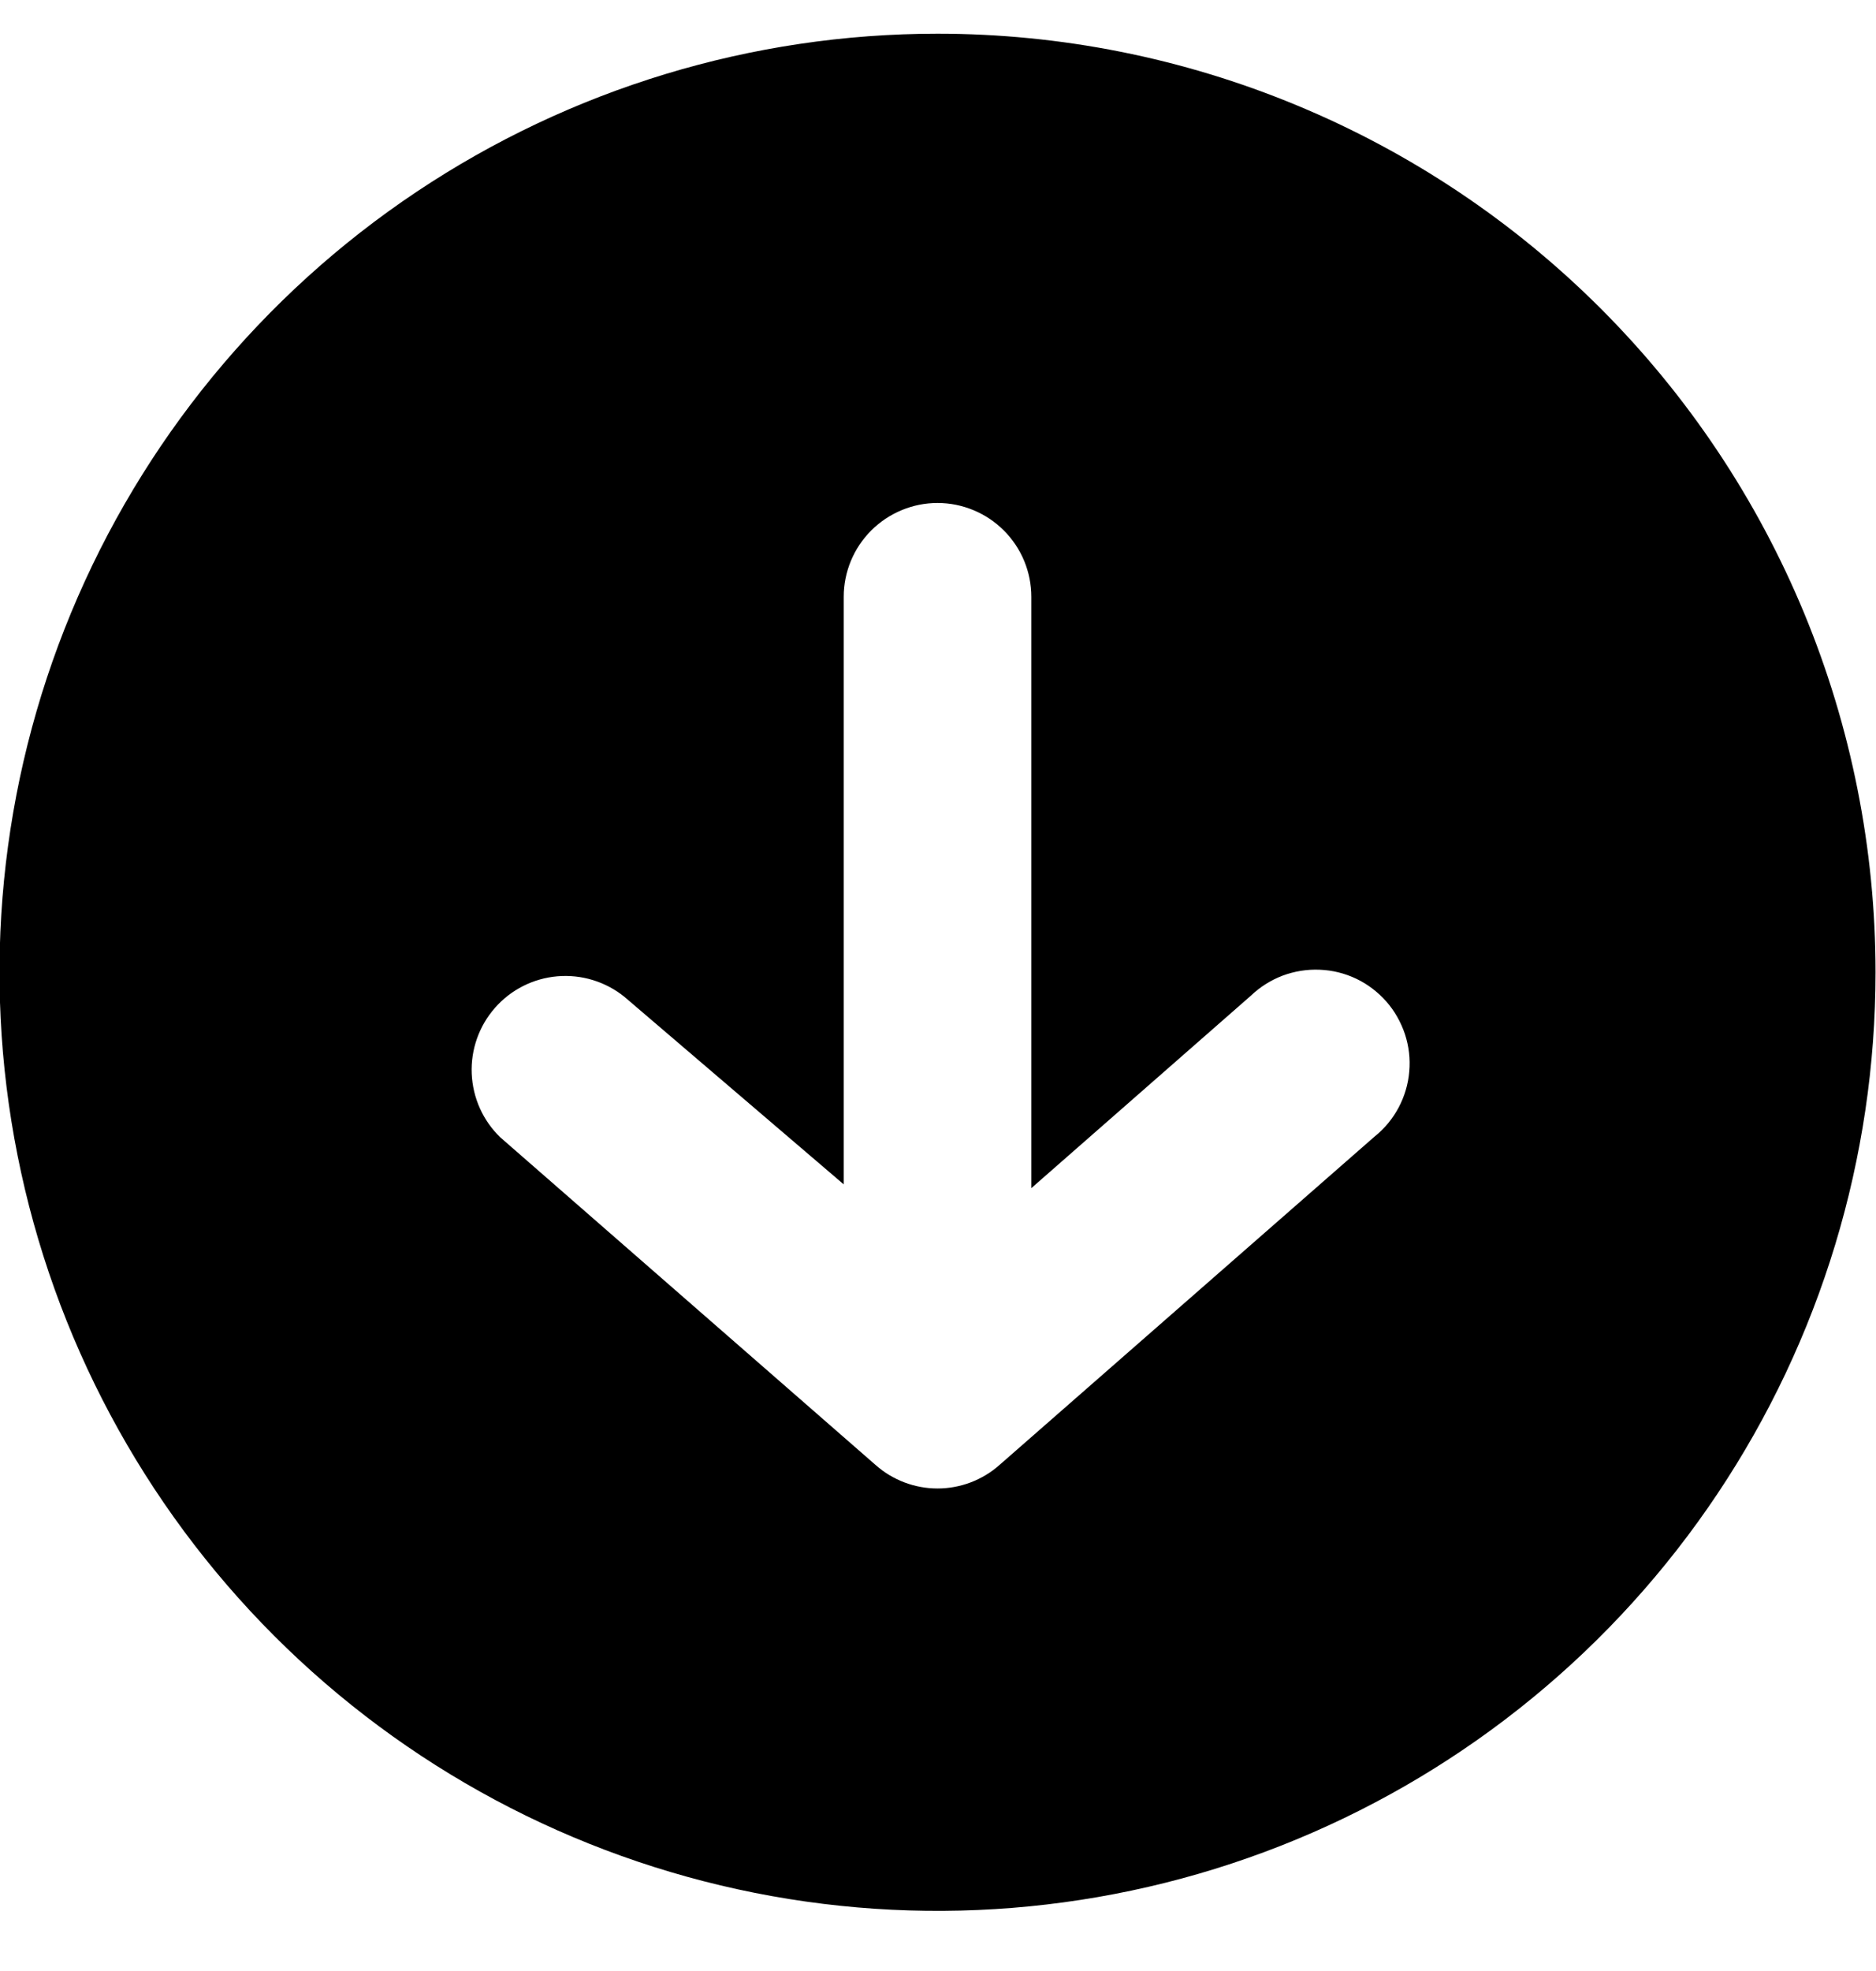 <svg width="20" height="21" viewBox="0 0 20 21" fill="none" xmlns="http://www.w3.org/2000/svg">
<path d="M9.995 0.359C8.017 0.359 6.084 0.946 4.439 2.045C2.795 3.143 1.513 4.705 0.756 6.533C-0.001 8.36 -0.199 10.37 0.187 12.31C0.573 14.25 1.526 16.032 2.924 17.43C4.323 18.829 6.104 19.781 8.044 20.167C9.984 20.553 11.995 20.355 13.822 19.598C15.649 18.841 17.211 17.56 18.31 15.915C19.409 14.271 19.995 12.337 19.995 10.359C19.995 9.046 19.736 7.746 19.234 6.533C18.731 5.319 17.995 4.217 17.066 3.288C16.138 2.36 15.035 1.623 13.822 1.121C12.609 0.618 11.308 0.359 9.995 0.359ZM14.655 12.109L10.655 15.609C10.473 15.77 10.238 15.859 9.995 15.859C9.752 15.859 9.517 15.77 9.335 15.609L5.335 12.119C5.149 11.941 5.04 11.697 5.029 11.44C5.018 11.183 5.107 10.931 5.277 10.738C5.447 10.544 5.686 10.424 5.942 10.402C6.199 10.38 6.454 10.458 6.655 10.619L8.995 12.619V6.359C8.995 6.094 9.1 5.84 9.288 5.652C9.476 5.465 9.73 5.359 9.995 5.359C10.26 5.359 10.515 5.465 10.702 5.652C10.89 5.84 10.995 6.094 10.995 6.359V12.659L13.335 10.609C13.432 10.516 13.548 10.443 13.674 10.395C13.8 10.348 13.935 10.326 14.07 10.332C14.205 10.337 14.337 10.37 14.459 10.428C14.581 10.486 14.689 10.569 14.779 10.67C14.868 10.771 14.935 10.89 14.978 11.018C15.02 11.146 15.036 11.281 15.024 11.416C15.013 11.55 14.974 11.681 14.911 11.8C14.847 11.92 14.76 12.025 14.655 12.109Z" fill="black"/>
</svg>
